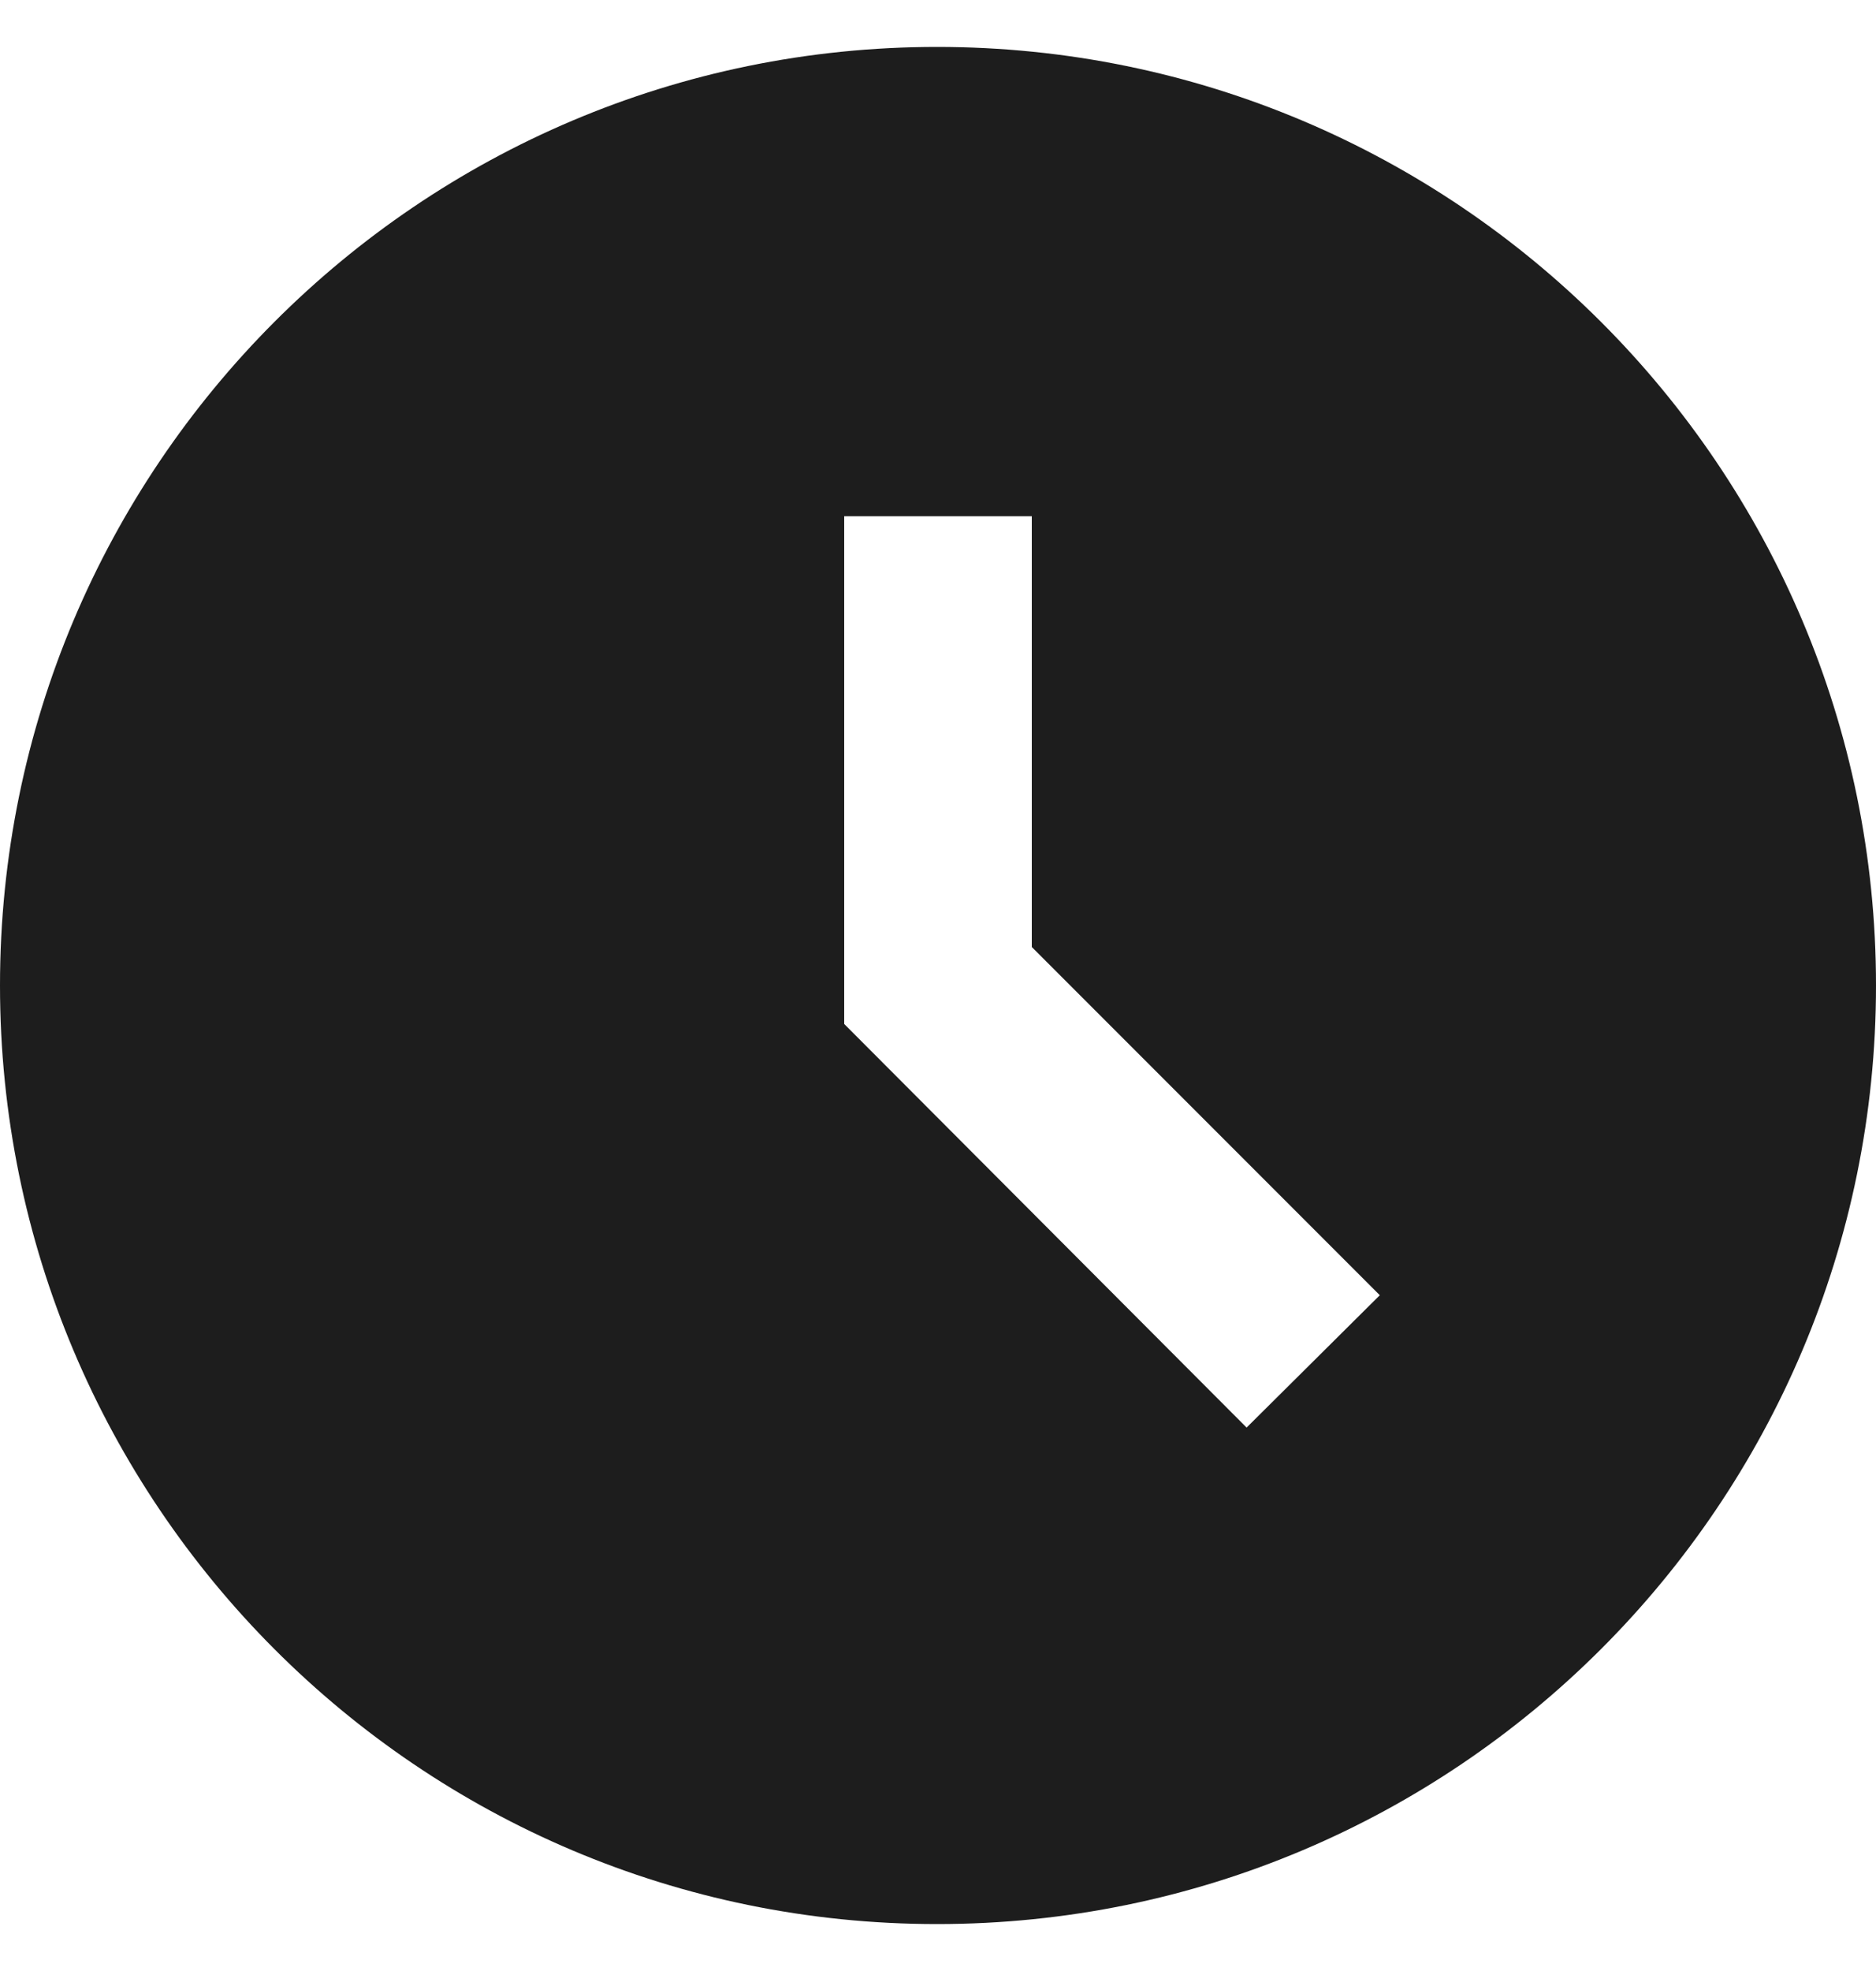 <?xml version="1.0" encoding="UTF-8"?> <svg xmlns="http://www.w3.org/2000/svg" width="20" height="21" viewBox="0 0 20 21" fill="none"><path d="M9.99 0.5C4.47 0.5 0 4.98 0 10.5C0 16.02 4.47 20.5 9.99 20.5C15.52 20.5 20 16.02 20 10.5C20 4.98 15.52 0.5 9.99 0.5ZM13.29 15.21L9 10.91V5.5H11V10.09L14.71 13.8L13.29 15.21Z" fill="#1D1D1D"></path></svg> 
